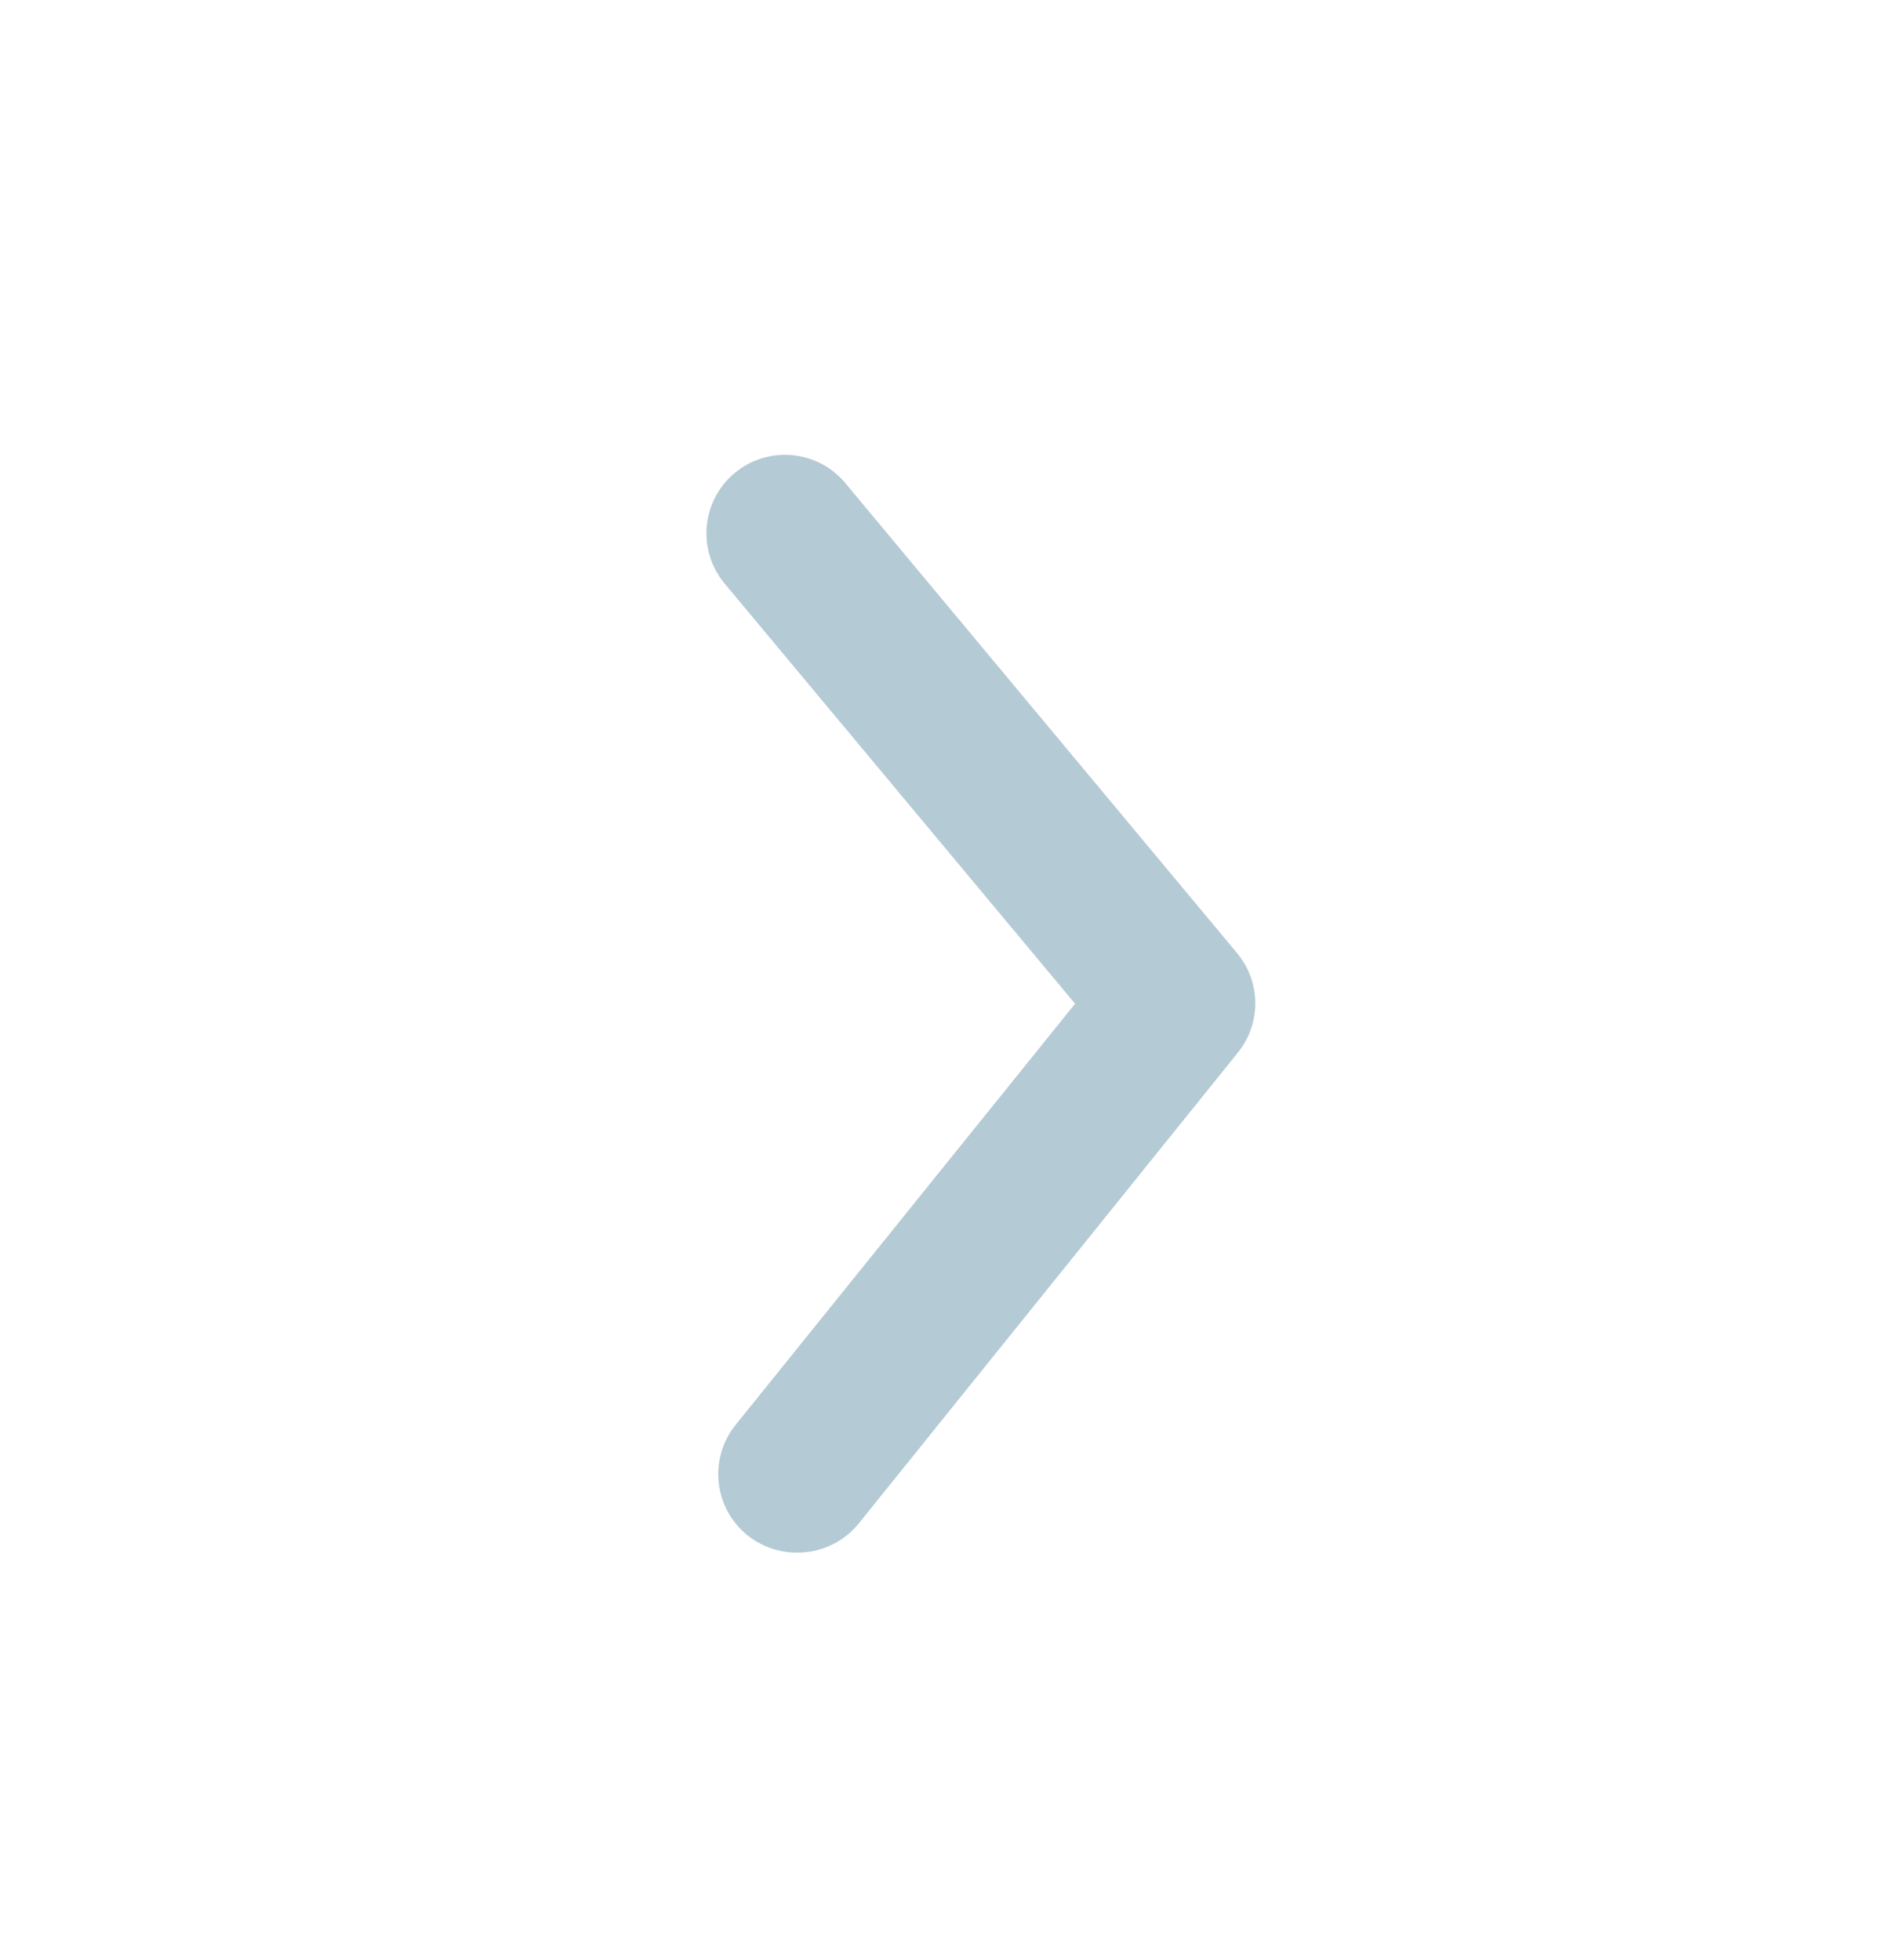 <svg width="24" height="25" viewBox="0 0 24 25" fill="none" xmlns="http://www.w3.org/2000/svg">
<path d="M10.17 19.802C10.473 19.803 10.76 19.667 10.95 19.432L15.78 13.432C16.084 13.063 16.084 12.531 15.78 12.162L10.78 6.162C10.427 5.737 9.796 5.679 9.37 6.032C8.945 6.386 8.887 7.017 9.24 7.442L13.71 12.802L9.39 18.162C9.141 18.462 9.088 18.879 9.256 19.232C9.423 19.584 9.78 19.807 10.17 19.802Z" fill="#B4CAD5"/>
</svg>
